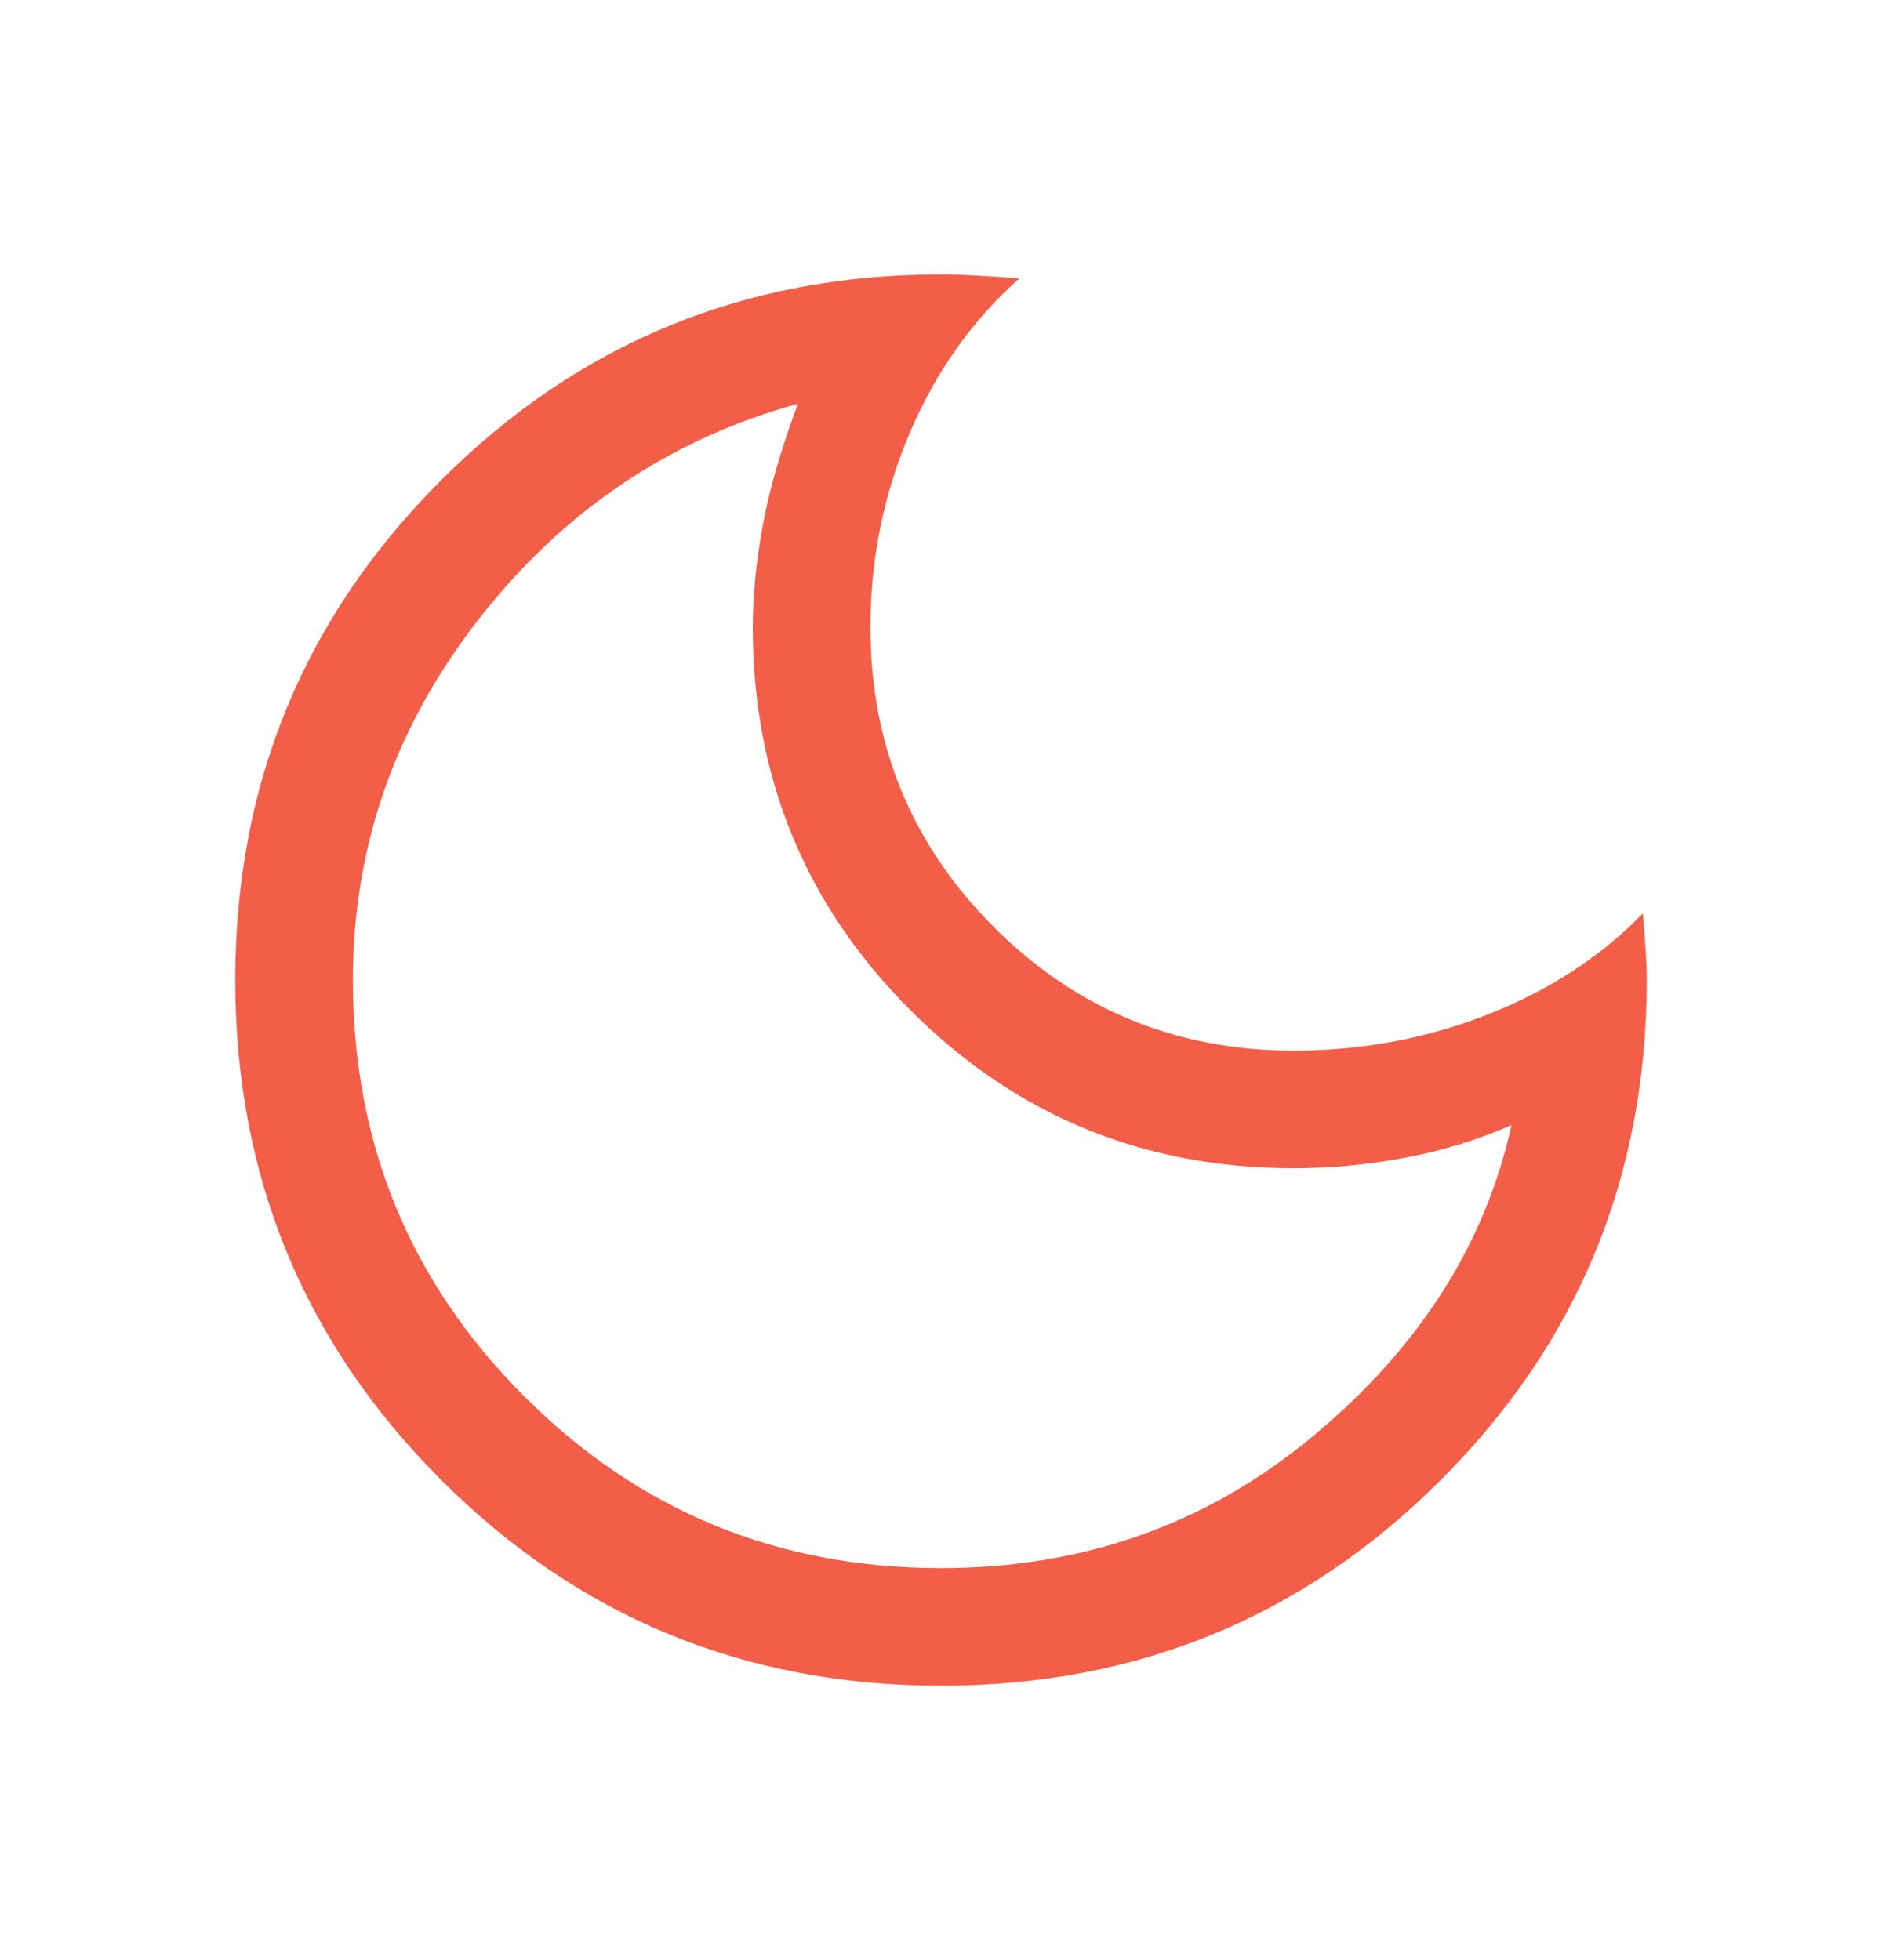 <svg width="24" height="25" viewBox="0 0 24 25" fill="none" xmlns="http://www.w3.org/2000/svg">
<path d="M12 21.5C9.5 21.5 7.375 20.625 5.625 18.875C3.875 17.125 3 15 3 12.5C3 10 3.875 7.875 5.625 6.125C7.375 4.375 9.5 3.5 12 3.5C12.133 3.5 12.275 3.504 12.425 3.513C12.575 3.521 12.767 3.533 13 3.55C12.4 4.083 11.933 4.742 11.6 5.525C11.267 6.308 11.1 7.133 11.1 8C11.1 9.5 11.625 10.775 12.675 11.825C13.725 12.875 15 13.4 16.5 13.4C17.367 13.4 18.192 13.246 18.975 12.938C19.758 12.629 20.417 12.2 20.95 11.65C20.967 11.85 20.979 12.012 20.988 12.137C20.996 12.262 21 12.383 21 12.5C21 15 20.125 17.125 18.375 18.875C16.625 20.625 14.5 21.5 12 21.5ZM12 20C13.817 20 15.4 19.438 16.75 18.312C18.1 17.188 18.942 15.867 19.275 14.35C18.858 14.533 18.413 14.671 17.938 14.762C17.462 14.854 16.983 14.9 16.5 14.9C14.583 14.9 12.954 14.229 11.613 12.887C10.271 11.546 9.6 9.917 9.6 8C9.6 7.6 9.642 7.171 9.725 6.713C9.808 6.254 9.958 5.733 10.175 5.15C8.542 5.6 7.188 6.513 6.112 7.888C5.037 9.262 4.5 10.8 4.5 12.5C4.5 14.583 5.229 16.354 6.688 17.812C8.146 19.271 9.917 20 12 20Z" fill="#F25E48"/>
</svg>
